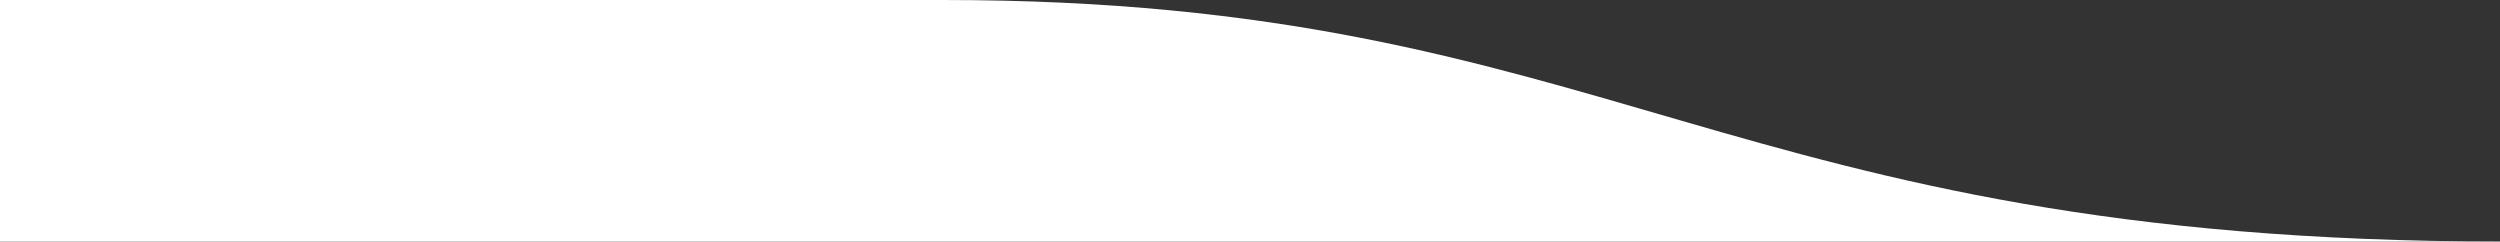 <?xml version="1.0" encoding="UTF-8"?>
<svg width="621px" height="60px" viewBox="0 0 621 60" version="1.1" xmlns="http://www.w3.org/2000/svg" xmlns:xlink="http://www.w3.org/1999/xlink">
    <rect x="0" y="0" width="621" height="60" fill="#333333" stroke="none"/>
    <!-- Generator: sketchtool 45.2 (43514) - http://www.bohemiancoding.com/sketch -->
    <title>FA34F3E7-13A1-498D-B890-883A3A4868F4</title>
    <desc>Created with sketchtool.</desc>
    <defs></defs>
    <g id="Anasayfa" stroke="none" stroke-width="1" fill="none" fill-rule="evenodd">
        <g id="Banners" transform="translate(-17, -82)" fill="#FFFFFF">
            <path d="M17,142 C560.869,142 768.099,142 638.69,142 C444.576,142 418.077,82 251.239,82 C140.013,82 61.933,82 17,82 L17,142 Z" id="Mask"></path>
        </g>
    </g>
</svg>